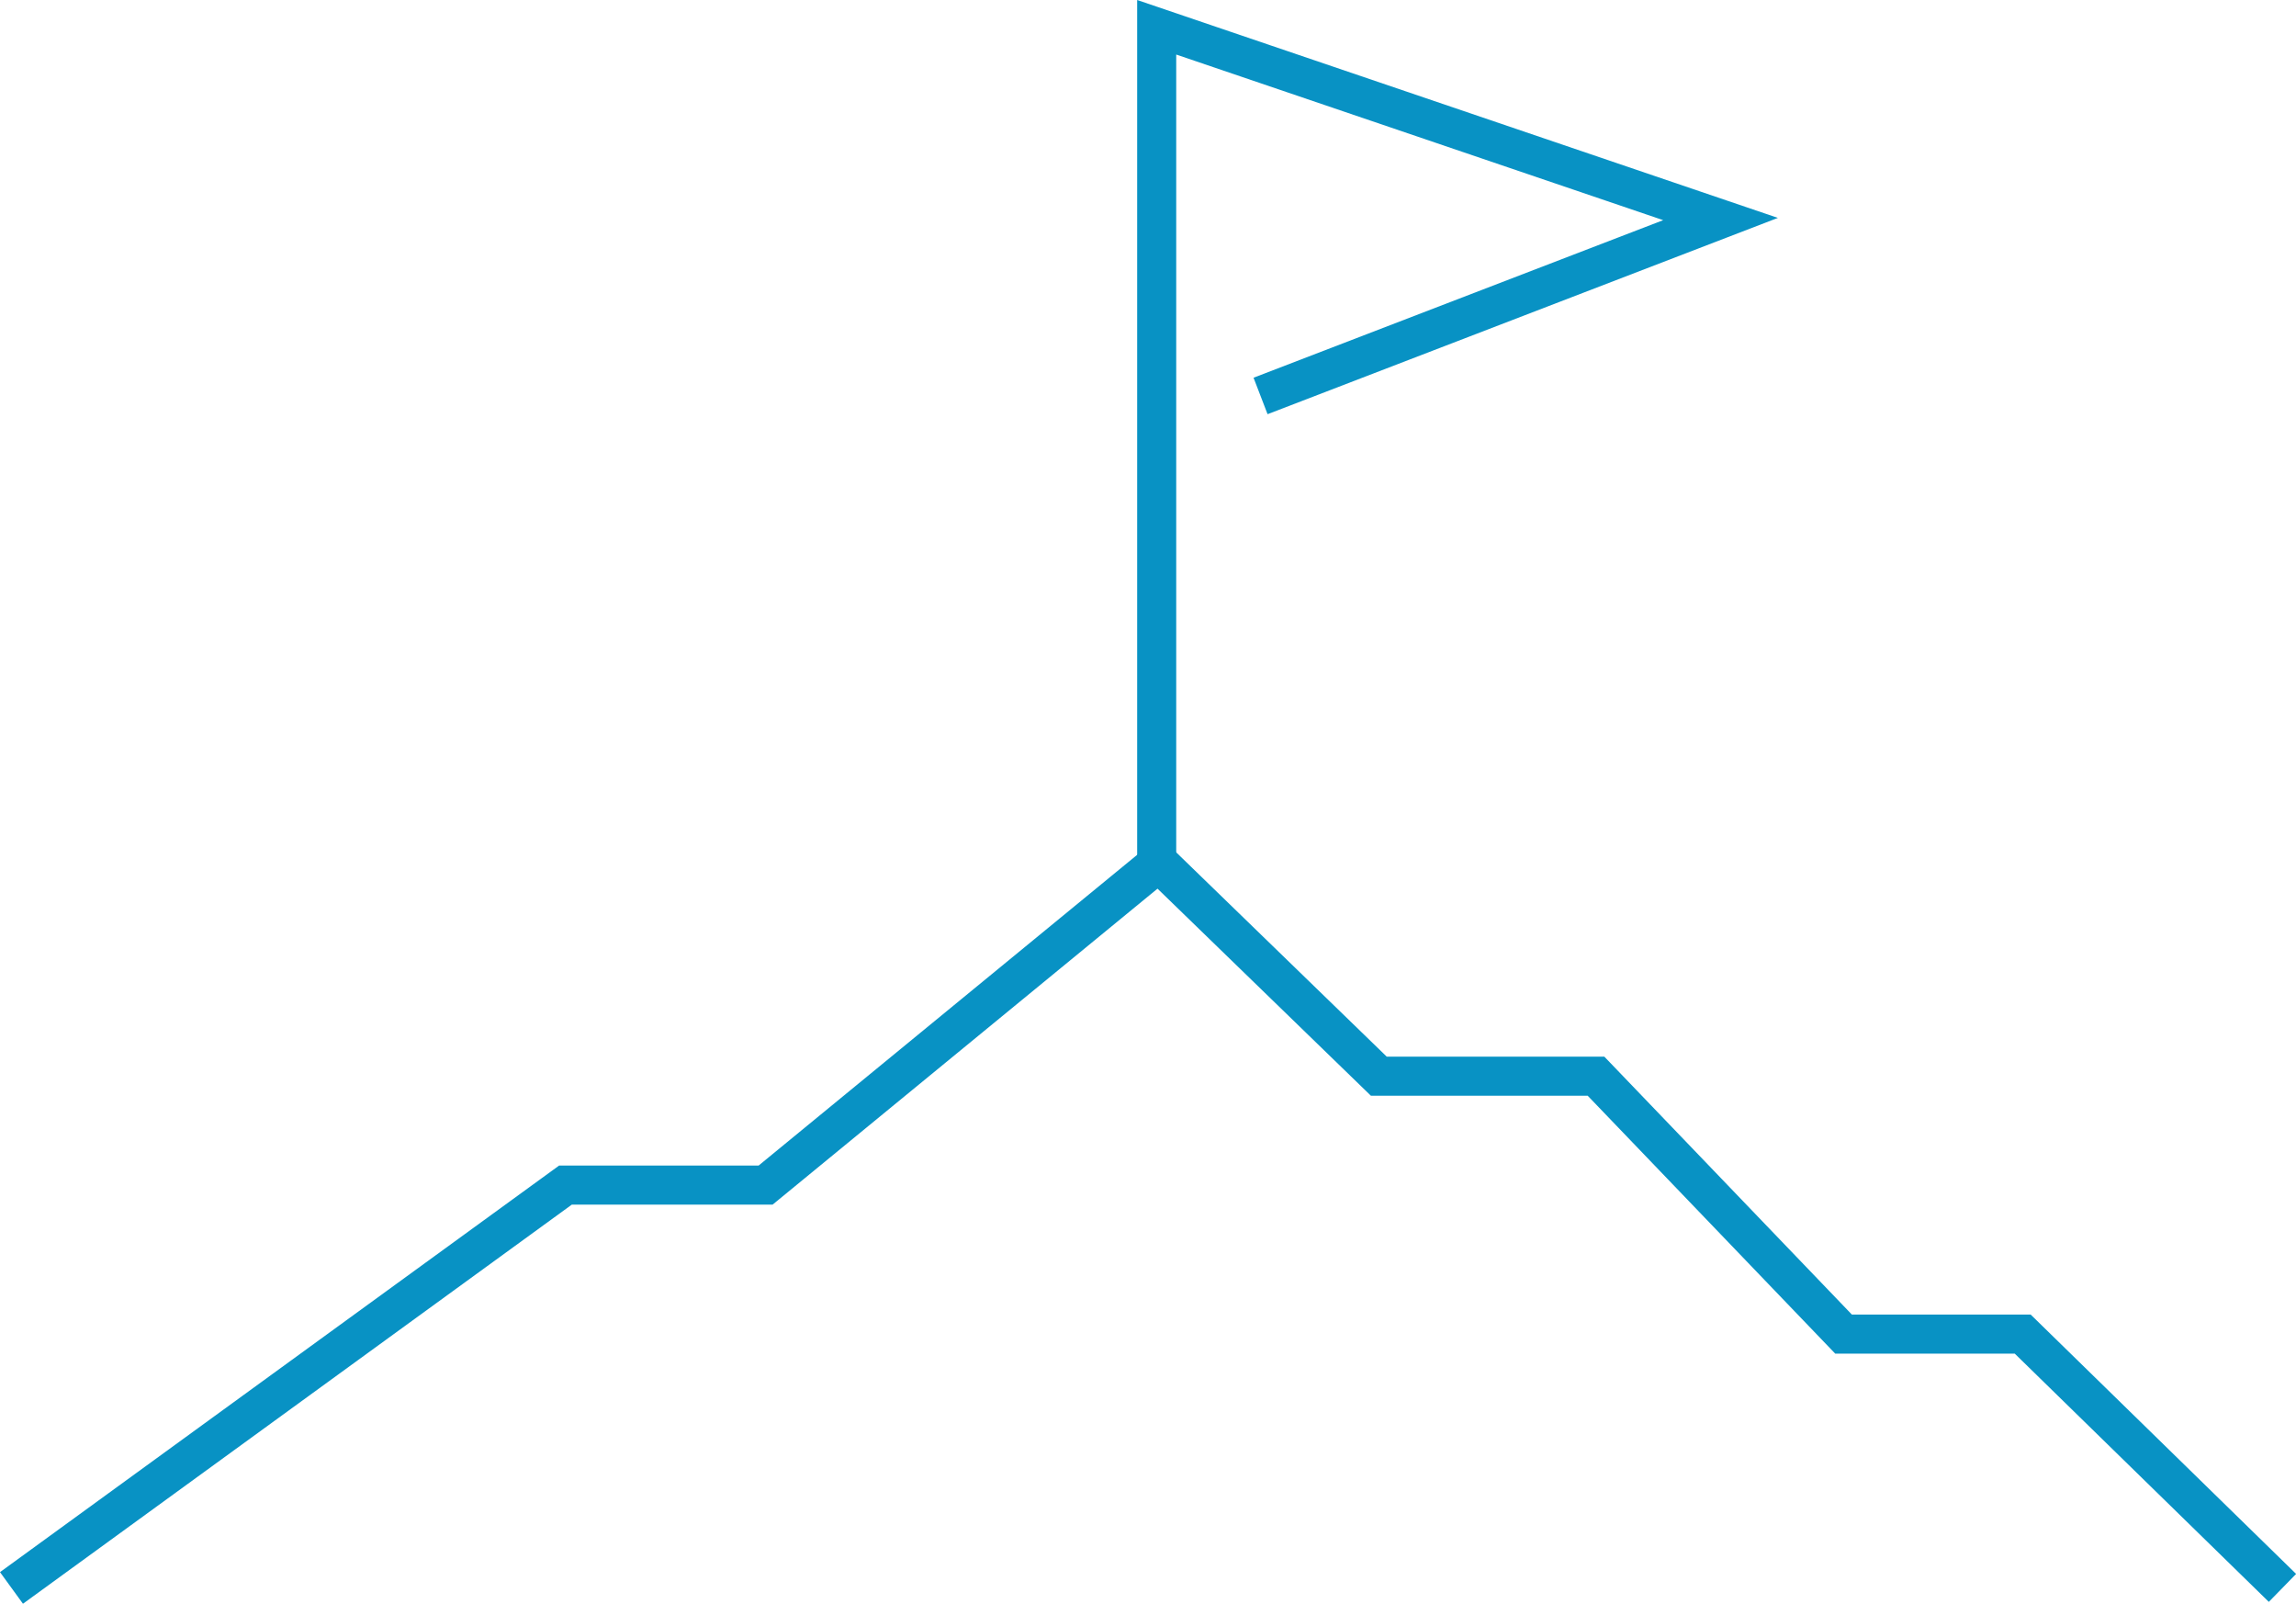 <svg xmlns="http://www.w3.org/2000/svg" width="117.556" height="82.088" viewBox="0 0 117.556 82.088">
  <g id="business_future_001" transform="translate(-251.404 -1812.604)">
    <path id="パス_719" data-name="パス 719" d="M-2343.008,1859.561l28.364-20.62h10.248l20.121-16.512,11.276,10.939h11.12l12.673,13.2h9.173l13.3,12.991" transform="translate(2595 34.322)" fill="none" stroke="#0892c4" stroke-width="2"/>
    <path id="パス_720" data-name="パス 720" d="M-2307.373,1839.263v-43.751l28.869,9.815-23.551,9.056" transform="translate(2618 18.488)" fill="none" stroke="#0892c4" stroke-width="2"/>
  </g>
</svg>
